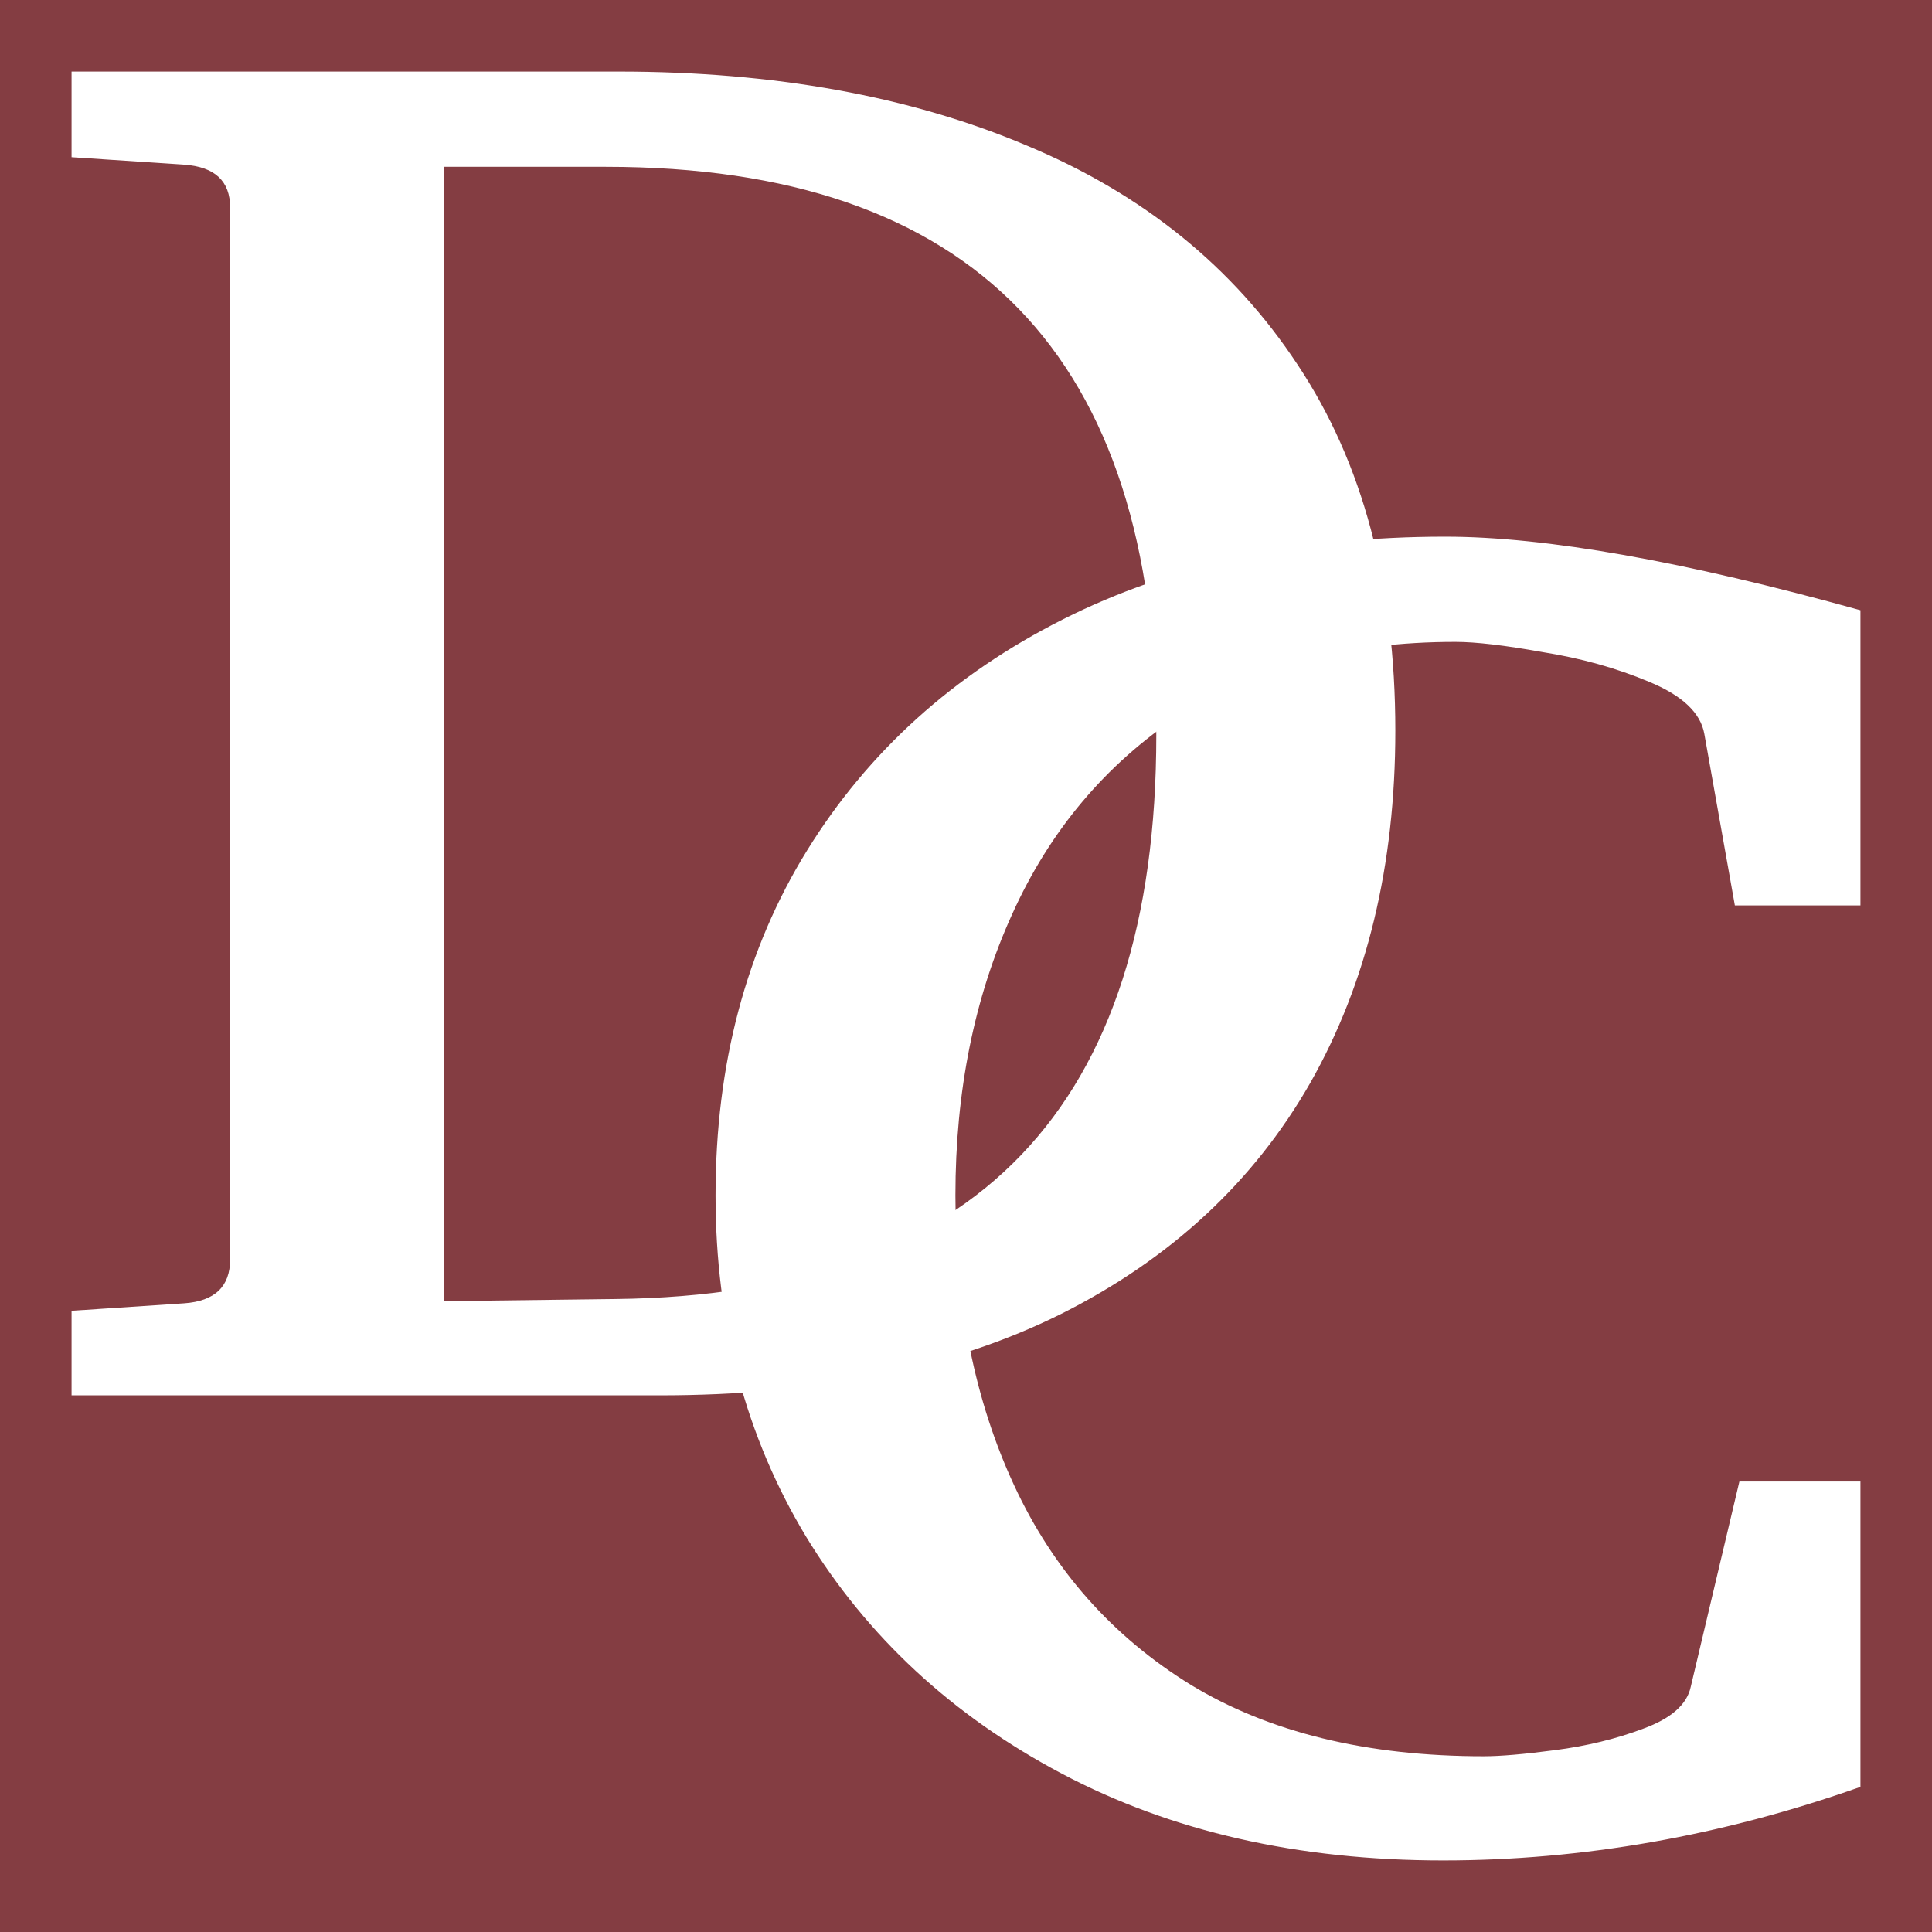 <svg width="54" height="54" viewBox="0 0 54 54" fill="none" xmlns="http://www.w3.org/2000/svg">
<rect width="54" height="54" fill="#843D42"/>
<path d="M52 41.408V49.944C48.121 51.315 44.232 52 40.332 52C36.285 52 32.733 51.191 29.676 49.573C26.619 47.956 24.237 45.748 22.53 42.95C20.843 40.152 20 36.974 20 33.414C20 29.741 20.854 26.524 22.561 23.765C24.269 21.005 26.651 18.854 29.707 17.312C32.764 15.771 36.327 15 40.395 15C43.199 15 47.067 15.685 52 17.056V25.306H48.49L47.636 20.51C47.531 19.92 47.014 19.435 46.087 19.054C45.181 18.673 44.19 18.397 43.115 18.226C42.061 18.036 41.249 17.941 40.68 17.941C37.623 17.941 35.051 18.626 32.964 19.996C30.899 21.366 29.339 23.222 28.285 25.563C27.231 27.885 26.704 30.502 26.704 33.414C26.704 36.46 27.252 39.162 28.348 41.522C29.444 43.883 31.088 45.738 33.281 47.09C35.473 48.422 38.203 49.088 41.47 49.088C41.934 49.088 42.598 49.031 43.462 48.917C44.348 48.803 45.17 48.603 45.929 48.317C46.709 48.032 47.151 47.642 47.257 47.147L48.617 41.408H52Z" fill="white"/>
<path d="M39 20.425C39 24.194 38.208 27.474 36.623 30.266C35.039 33.038 32.716 35.191 29.654 36.727C26.613 38.242 22.877 39 18.444 39H2V36.637L5.148 36.428C6.004 36.368 6.432 35.959 6.432 35.201V5.799C6.432 5.061 6.004 4.662 5.148 4.602L2 4.393V2H17.288C21.635 2 25.436 2.688 28.69 4.064C31.945 5.42 34.471 7.464 36.27 10.196C38.09 12.928 39 16.337 39 20.425ZM32.319 20.545C32.319 9.956 27.191 4.662 16.935 4.662H12.406V36.368L17.224 36.308C27.288 36.188 32.319 30.934 32.319 20.545Z" fill="white"/>
</svg>
